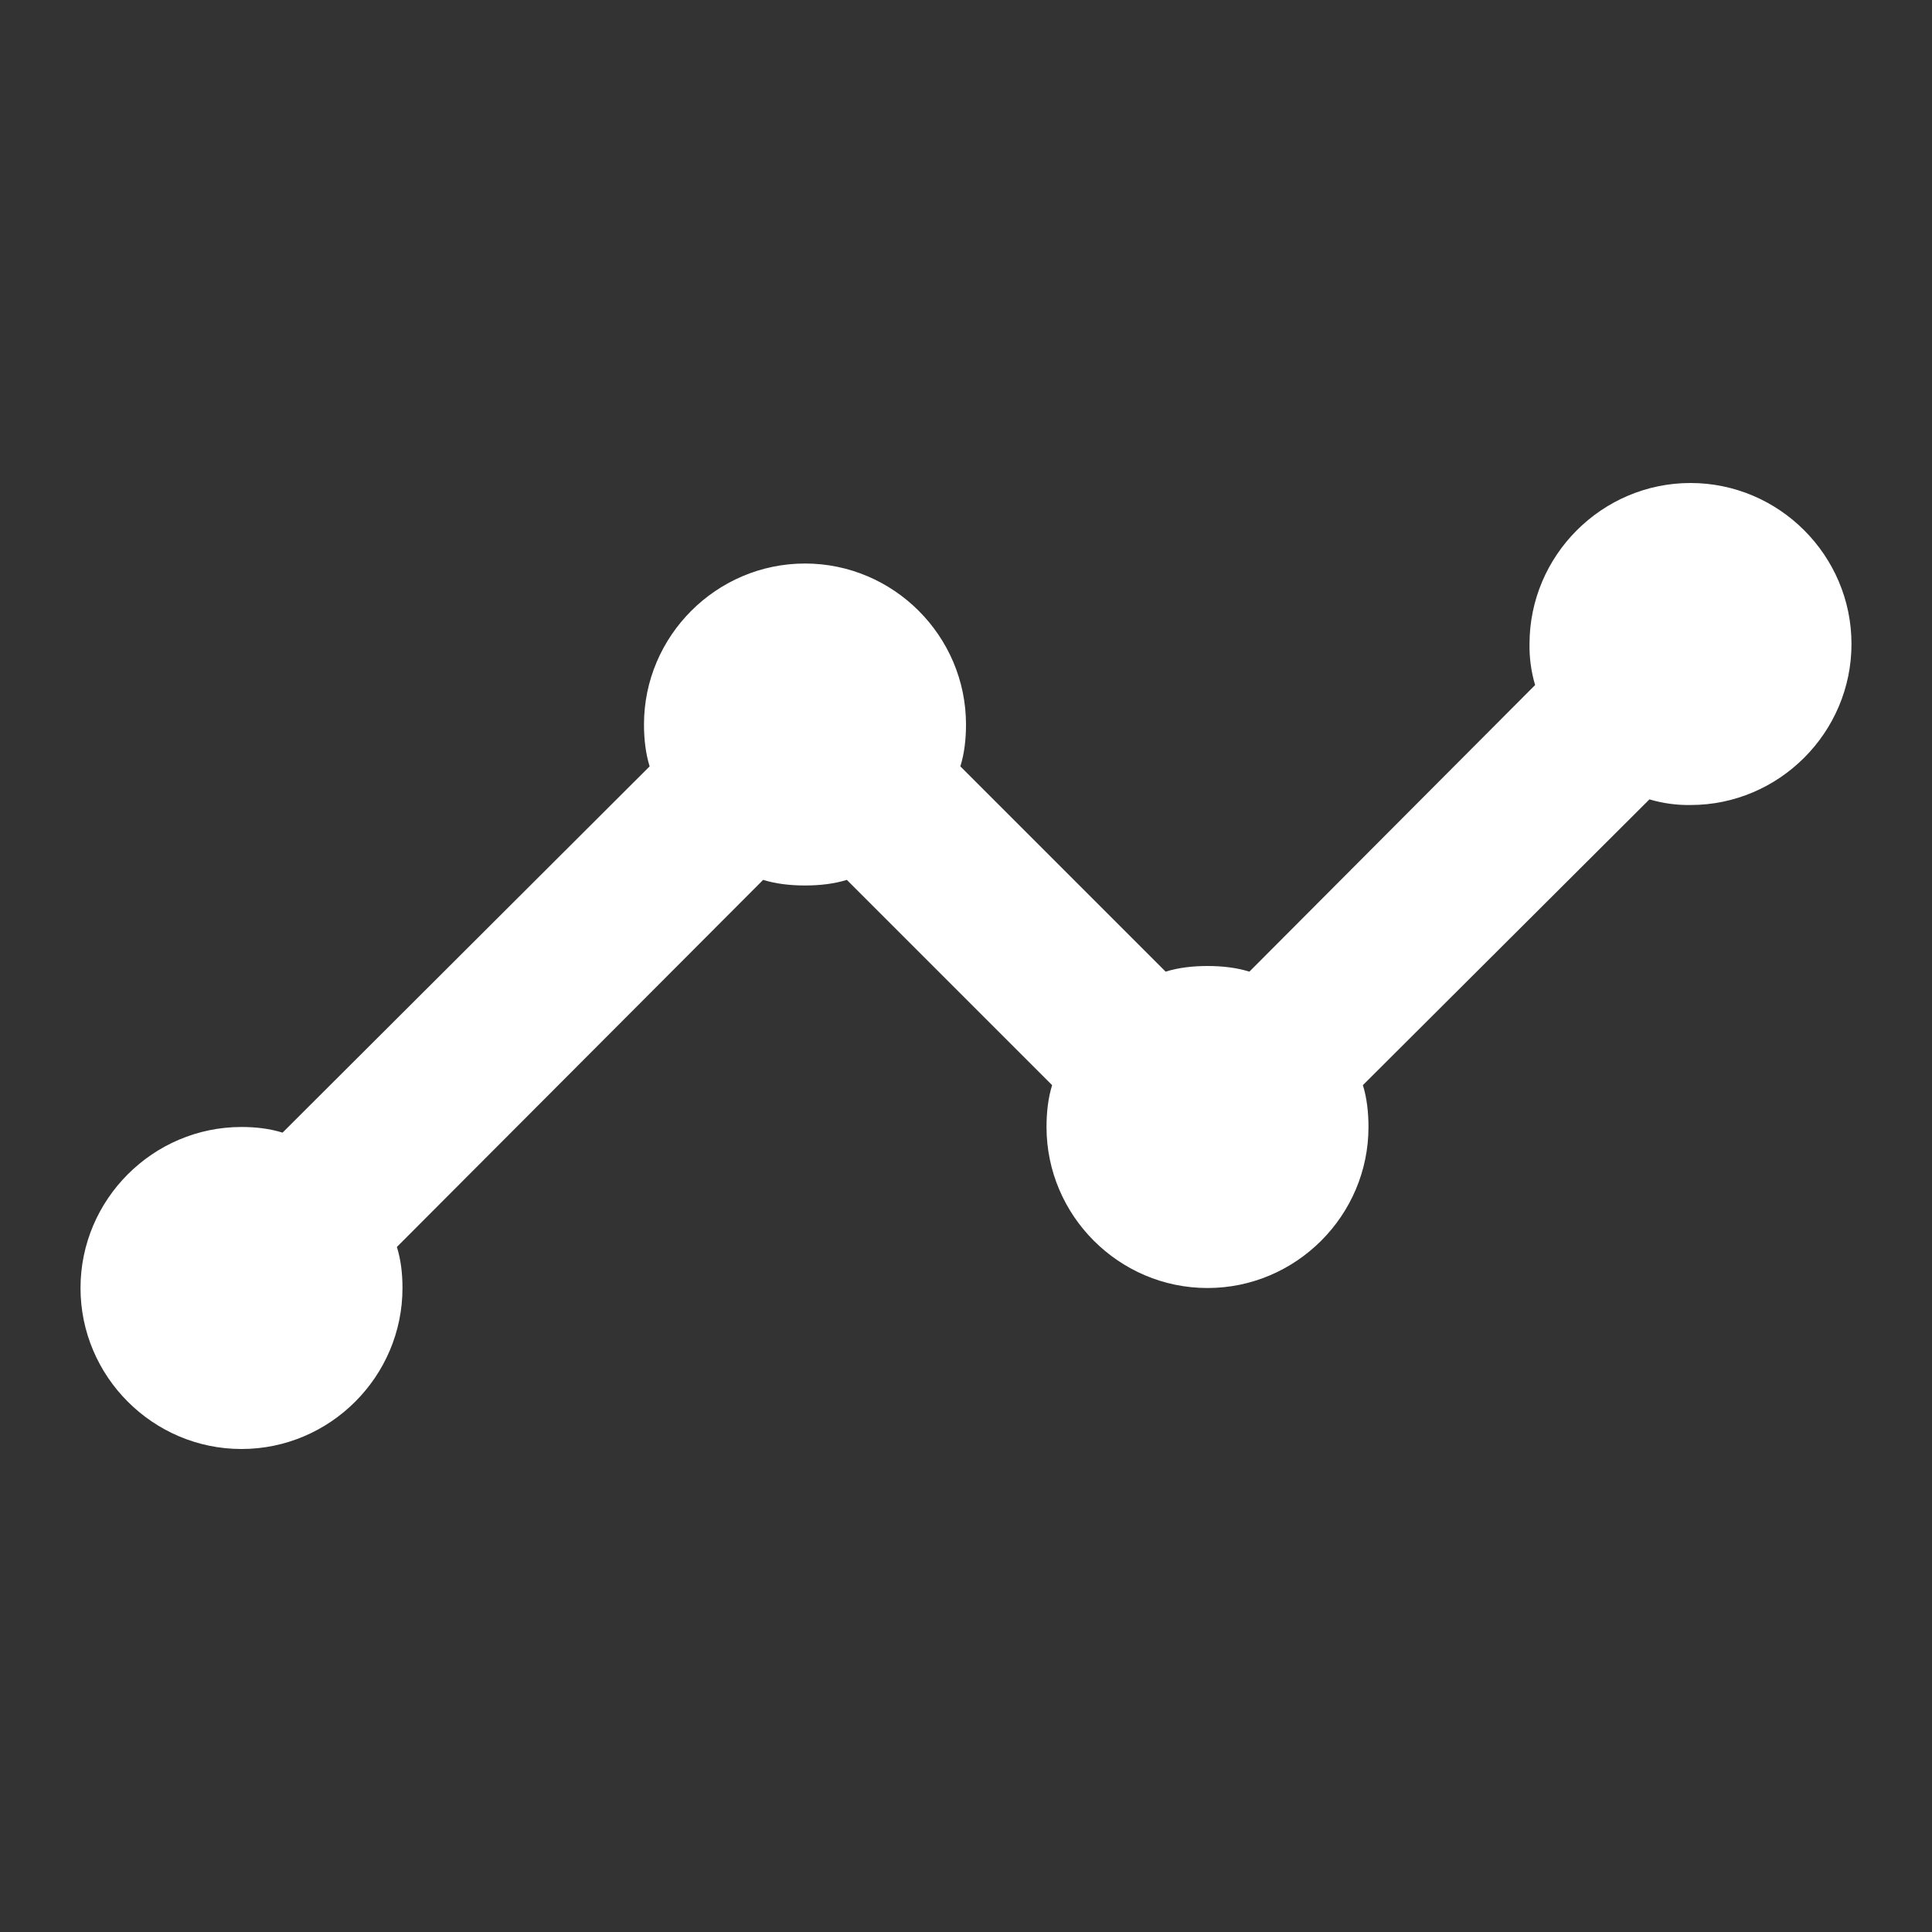 <svg width="40" height="40" viewBox="0 0 40 40" fill="none" xmlns="http://www.w3.org/2000/svg">
<rect x="0" y="0" width="40" height="40" fill="#333333" stroke="none"/>
<path d="M38.333 13.333C38.333 15.167 36.833 16.667 35 16.667C34.712 16.671 34.426 16.632 34.15 16.55L28.217 22.467C28.3 22.733 28.333 23.033 28.333 23.333C28.333 25.167 26.833 26.667 25 26.667C23.167 26.667 21.667 25.167 21.667 23.333C21.667 23.033 21.7 22.733 21.783 22.467L17.533 18.217C17.267 18.3 16.967 18.333 16.667 18.333C16.367 18.333 16.067 18.3 15.8 18.217L8.217 25.817C8.3 26.083 8.333 26.367 8.333 26.667C8.333 28.5 6.833 30 5 30C3.167 30 1.667 28.5 1.667 26.667C1.667 24.833 3.167 23.333 5 23.333C5.3 23.333 5.583 23.367 5.85 23.45L13.45 15.867C13.367 15.6 13.333 15.3 13.333 15C13.333 13.167 14.833 11.667 16.667 11.667C18.5 11.667 20 13.167 20 15C20 15.3 19.967 15.6 19.883 15.867L24.133 20.117C24.4 20.033 24.7 20 25 20C25.3 20 25.6 20.033 25.867 20.117L31.783 14.183C31.701 13.908 31.662 13.621 31.667 13.333C31.667 11.5 33.167 10 35 10C36.833 10 38.333 11.5 38.333 13.333Z" fill="white"/>
</svg>
